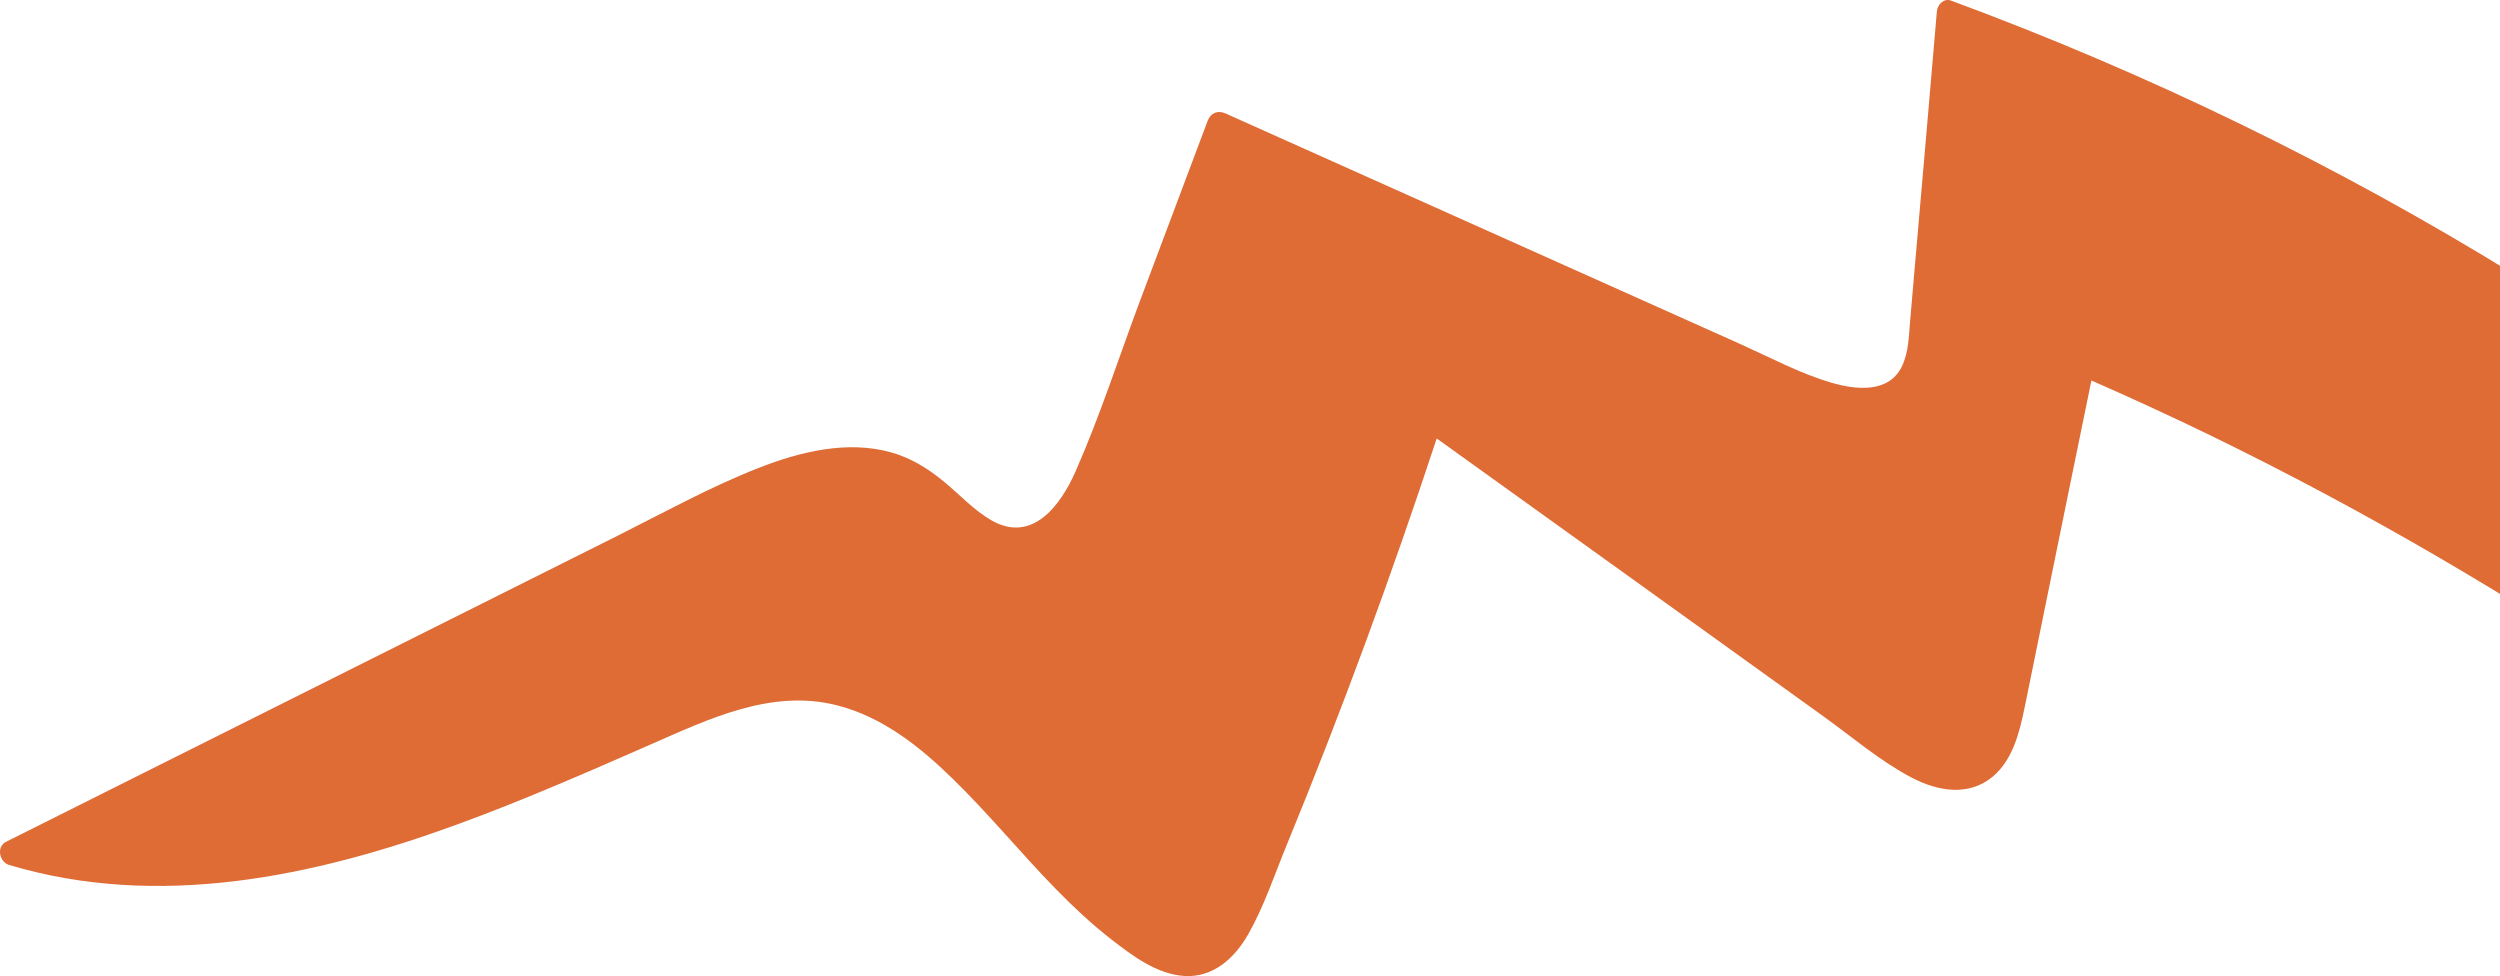 <svg width="251" height="98" viewBox="0 0 251 98" fill="none" xmlns="http://www.w3.org/2000/svg">
<path d="M0.602 84.519C21.067 74.269 41.541 64.029 62.006 53.789C66.675 51.45 71.294 48.89 76.163 46.983C80.302 45.356 85.02 44.192 89.429 45.407C91.469 45.969 93.228 47.073 94.848 48.418C96.387 49.703 97.777 51.219 99.526 52.233C103.635 54.602 106.485 50.747 107.994 47.314C110.444 41.752 112.333 35.88 114.463 30.187C116.722 24.164 118.982 18.151 121.251 12.127C121.551 11.324 122.281 11.043 123.05 11.394C136.837 17.568 150.613 23.742 164.4 29.916C167.869 31.472 171.328 33.018 174.797 34.574C177.786 35.92 180.776 37.526 183.935 38.439C186.324 39.132 189.593 39.493 190.923 36.843C191.633 35.418 191.653 33.701 191.783 32.155C191.953 30.227 192.113 28.3 192.283 26.373C193.022 17.97 193.742 9.557 194.462 1.145C194.522 0.482 195.142 -0.211 195.882 0.06C215.617 7.349 234.642 16.584 252.567 27.637C256.686 30.177 260.735 32.838 264.724 35.578C265.294 34.936 266.593 34.926 266.933 36.02C267.073 36.472 267.203 36.934 267.333 37.395C267.383 37.435 267.443 37.466 267.493 37.506C268.053 37.897 268.053 38.56 267.773 39.012C270.342 48.83 270.692 59.1 268.803 69.099C268.653 69.902 267.543 70.333 266.883 69.882C252.517 60.084 237.491 51.279 221.855 43.68C217.936 41.772 213.967 39.955 209.978 38.199C208.498 45.386 207.039 52.574 205.569 59.762C204.809 63.507 204.05 67.251 203.28 70.996C202.77 73.486 202.1 76.266 200.071 77.973C197.661 79.991 194.542 79.439 191.953 78.084C188.783 76.427 185.934 73.978 183.045 71.9C176.767 67.382 170.488 62.874 164.21 58.357C157.562 53.578 150.903 48.79 144.245 44.021C139.706 57.795 134.697 71.418 129.189 84.83C127.969 87.801 126.919 90.984 125.33 93.784C123.98 96.164 121.841 98.151 118.952 97.991C116.172 97.83 113.713 95.973 111.593 94.327C109.614 92.791 107.784 91.074 106.035 89.287C102.496 85.663 99.287 81.728 95.657 78.194C92.358 74.961 88.589 71.97 84.04 70.815C77.462 69.139 71.194 72.171 65.285 74.761C58.877 77.572 52.459 80.382 45.88 82.782C31.504 88.032 15.888 91.335 0.872 86.828C-0.058 86.516 -0.388 85.02 0.602 84.519Z" fill="#DF6B35"/>
</svg>
